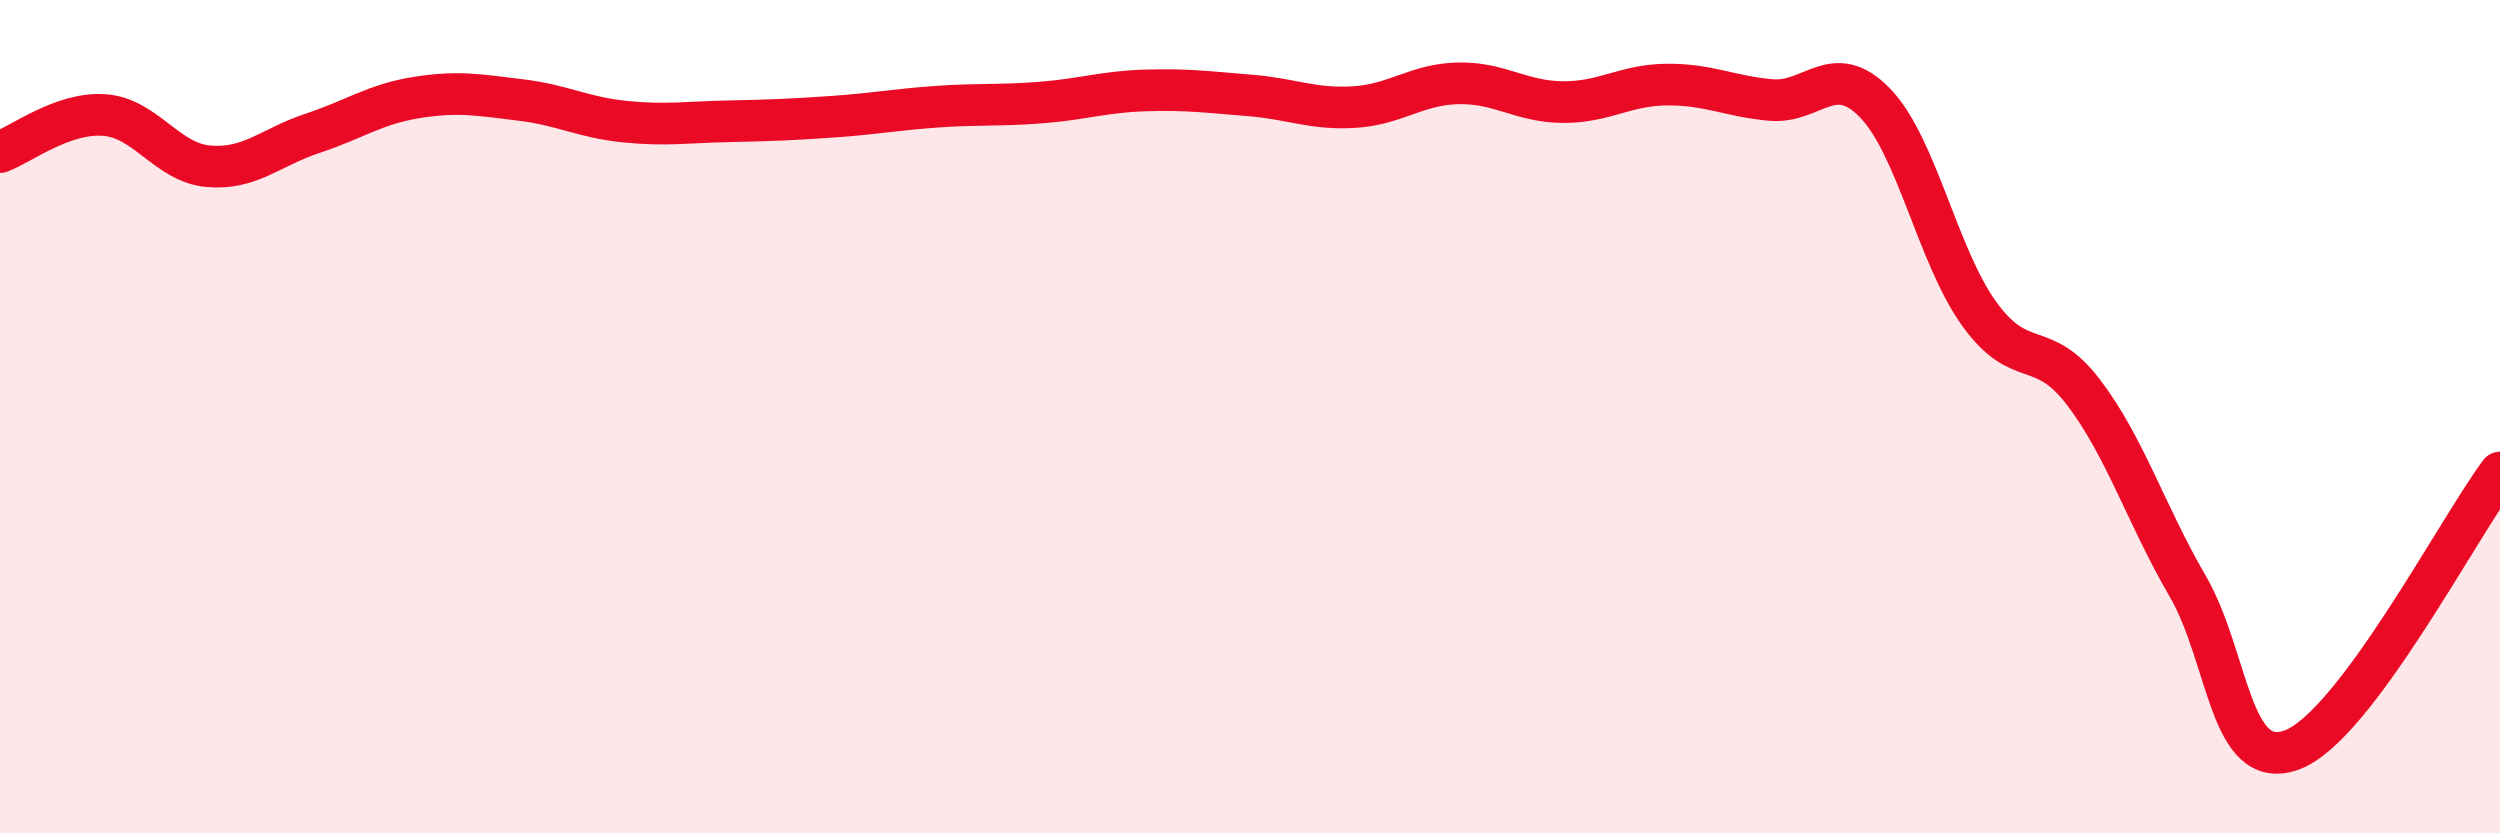 
    <svg width="60" height="20" viewBox="0 0 60 20" xmlns="http://www.w3.org/2000/svg">
      <path
        d="M 0,3.65 C 0.5,3.47 1.5,2.69 2.5,2.76 C 3.5,2.83 4,3.9 5,3.99 C 6,4.08 6.5,3.53 7.5,3.2 C 8.5,2.87 9,2.5 10,2.34 C 11,2.18 11.5,2.28 12.5,2.4 C 13.5,2.52 14,2.82 15,2.92 C 16,3.02 16.5,2.93 17.5,2.91 C 18.5,2.89 19,2.87 20,2.8 C 21,2.73 21.5,2.63 22.5,2.56 C 23.5,2.49 24,2.54 25,2.46 C 26,2.38 26.5,2.2 27.5,2.17 C 28.5,2.14 29,2.21 30,2.29 C 31,2.37 31.5,2.63 32.5,2.57 C 33.5,2.51 34,2.02 35,2 C 36,1.98 36.5,2.44 37.5,2.45 C 38.5,2.46 39,2.04 40,2.03 C 41,2.02 41.5,2.31 42.5,2.4 C 43.5,2.49 44,1.44 45,2.47 C 46,3.5 46.5,6.14 47.5,7.53 C 48.5,8.92 49,8.1 50,9.41 C 51,10.72 51.5,12.34 52.5,14.06 C 53.5,15.78 53.5,18.54 55,18 C 56.5,17.46 59,12.67 60,11.34L60 20L0 20Z"
        fill="#EB0A25"
        opacity="0.1"
        stroke-linecap="round"
        stroke-linejoin="round"
      />
      <path
        d="M 0,3.65 C 0.5,3.47 1.5,2.69 2.5,2.76 C 3.5,2.83 4,3.9 5,3.99 C 6,4.08 6.5,3.53 7.5,3.2 C 8.5,2.87 9,2.5 10,2.34 C 11,2.18 11.5,2.28 12.5,2.4 C 13.5,2.52 14,2.82 15,2.92 C 16,3.02 16.5,2.93 17.5,2.91 C 18.5,2.89 19,2.87 20,2.8 C 21,2.73 21.5,2.63 22.5,2.56 C 23.5,2.49 24,2.54 25,2.46 C 26,2.38 26.5,2.2 27.5,2.17 C 28.5,2.14 29,2.21 30,2.29 C 31,2.37 31.5,2.63 32.5,2.57 C 33.5,2.51 34,2.02 35,2 C 36,1.98 36.5,2.44 37.5,2.45 C 38.5,2.46 39,2.04 40,2.03 C 41,2.02 41.5,2.31 42.5,2.4 C 43.5,2.49 44,1.44 45,2.47 C 46,3.5 46.5,6.14 47.5,7.53 C 48.5,8.92 49,8.1 50,9.41 C 51,10.72 51.5,12.34 52.5,14.06 C 53.5,15.78 53.5,18.54 55,18 C 56.5,17.46 59,12.67 60,11.34"
        stroke="#EB0A25"
        stroke-width="1"
        fill="none"
        stroke-linecap="round"
        stroke-linejoin="round"
      />
    </svg>
  